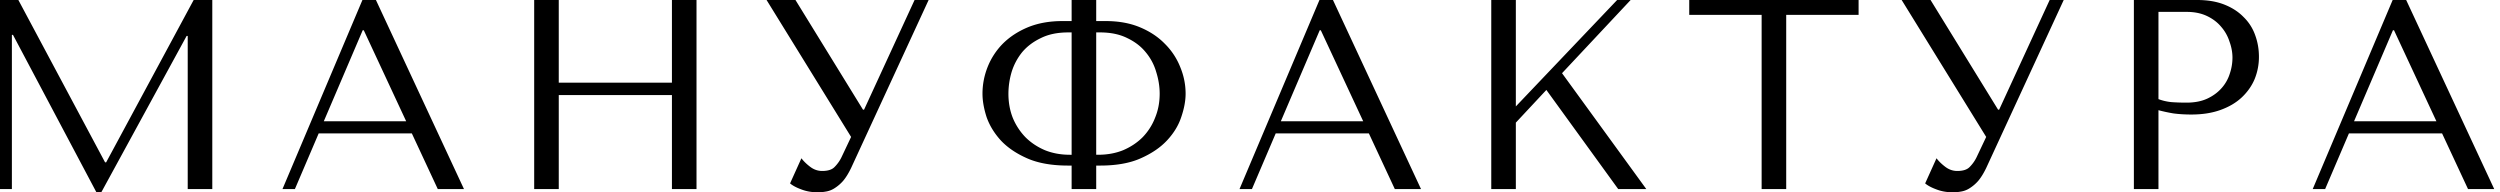 <svg width="377" height="29" fill="none" xmlns="http://www.w3.org/2000/svg"><path d="M368.268 20.12h-14.052l-3.585 8.391h-1.873L360.814 0h2.037l13.278 28.511h-3.951l-3.91-8.39zm-.856-1.832l-6.394-13.726h-.163l-5.865 13.726h12.422zm-41.916-1.67v11.893h-3.707V0h9.531c1.575 0 2.946.23 4.114.692 1.167.462 2.131 1.087 2.892 1.874a7.05 7.05 0 011.751 2.729c.38 1.032.57 2.118.57 3.258a8.827 8.827 0 01-.651 3.381c-.435 1.032-1.087 1.955-1.956 2.77-.841.787-1.9 1.412-3.176 1.873-1.277.462-2.743.693-4.399.693-.978 0-1.874-.055-2.689-.163a23.894 23.894 0 01-2.28-.489zm0-14.826v13.156a7.91 7.91 0 001.914.448c.706.054 1.48.081 2.322.081 1.221 0 2.267-.203 3.136-.61.869-.408 1.588-.937 2.158-1.589a5.902 5.902 0 001.222-2.159 7.558 7.558 0 00.408-2.403c0-.814-.15-1.629-.448-2.444a6.312 6.312 0 00-1.263-2.24c-.57-.679-1.29-1.222-2.159-1.629-.869-.407-1.873-.61-3.014-.61h-4.276zM291.128 0l10.182 16.537h.163L309.09 0h2.118l-11.69 25.334c-.38.788-.774 1.426-1.181 1.915a5.797 5.797 0 01-1.263 1.1 3.387 3.387 0 01-1.303.529 6.847 6.847 0 01-1.263.122c-.923 0-1.765-.15-2.525-.448-.733-.272-1.29-.57-1.67-.896l1.711-3.788c.353.462.801.896 1.344 1.303.543.408 1.14.611 1.792.611.869 0 1.493-.203 1.874-.61a5.452 5.452 0 001.018-1.426l1.466-3.096L286.77 0h4.358zM269.36 28.511h-3.706V2.241h-10.916V0h25.538v2.24H269.36v26.271zm-44.477 0V0h3.706v16.048L243.863 0h2.037l-10.346 11.038 12.708 17.473h-4.236l-10.834-14.948-4.603 4.929v10.02h-3.706zm-18.455-8.391h-14.052l-3.584 8.391h-1.874L198.974 0h2.037l13.278 28.511h-3.951l-3.91-8.39zm-.856-1.832l-6.394-13.726h-.163l-5.865 13.726h12.422zM161.601 0h3.707v3.177h1.425c1.955 0 3.68.312 5.173.937 1.493.624 2.742 1.452 3.747 2.484a10.256 10.256 0 012.322 3.503c.543 1.303.814 2.648.814 4.032 0 1.06-.217 2.227-.651 3.503-.408 1.25-1.114 2.417-2.118 3.503-1.005 1.086-2.335 1.996-3.992 2.729-1.629.733-3.679 1.1-6.15 1.1h-.57v3.543h-3.707v-3.543h-.529c-2.471 0-4.535-.367-6.191-1.1-1.657-.733-2.987-1.643-3.992-2.729-.977-1.086-1.683-2.254-2.118-3.503-.407-1.276-.611-2.444-.611-3.503 0-1.384.258-2.728.774-4.032a10.543 10.543 0 012.281-3.503c1.032-1.032 2.294-1.86 3.788-2.484 1.52-.625 3.258-.937 5.213-.937h1.385V0zm0 23.338V4.889h-.529c-1.602 0-2.974.285-4.114.855-1.141.543-2.077 1.249-2.81 2.118a8.961 8.961 0 00-1.589 2.973 11.698 11.698 0 00-.489 3.3c0 1.303.218 2.511.652 3.624a9.306 9.306 0 001.914 2.933c.815.815 1.792 1.466 2.933 1.955 1.14.462 2.403.692 3.788.692h.244zm3.707 0h.285c1.385 0 2.647-.23 3.788-.692 1.14-.489 2.118-1.14 2.932-1.955a8.743 8.743 0 001.874-2.933c.461-1.113.692-2.321.692-3.625 0-1.086-.176-2.185-.529-3.299a8.079 8.079 0 00-1.589-2.973c-.706-.869-1.629-1.575-2.769-2.118-1.141-.57-2.512-.855-4.114-.855h-.57v18.45zM119.956 0l10.182 16.537h.163L137.918 0h2.118l-11.69 25.334c-.38.788-.774 1.426-1.181 1.915a5.797 5.797 0 01-1.263 1.1 3.387 3.387 0 01-1.303.529 6.839 6.839 0 01-1.263.122c-.923 0-1.765-.15-2.525-.448-.733-.272-1.29-.57-1.67-.896l1.711-3.788c.353.462.801.896 1.344 1.303.543.408 1.14.611 1.792.611.869 0 1.494-.203 1.874-.61a5.452 5.452 0 001.018-1.426l1.466-3.096L115.598 0h4.358zM84.261 14.337v14.174h-3.706V0h3.706v12.463h17.066V0h3.707v28.511h-3.707V14.337H84.261zM62.108 20.12H48.056l-3.585 8.391h-1.873L54.654 0h2.036l13.278 28.511h-3.95l-3.91-8.39zm-.856-1.832L54.857 4.562h-.162l-5.866 13.726h12.423zM2.77 0l13.074 24.479h.163L29.204 0h2.81v28.511h-3.706V5.417h-.163L15.274 29h-.733L1.955 5.254h-.163v23.257H0V0h2.77z" fill="#000"/></svg>